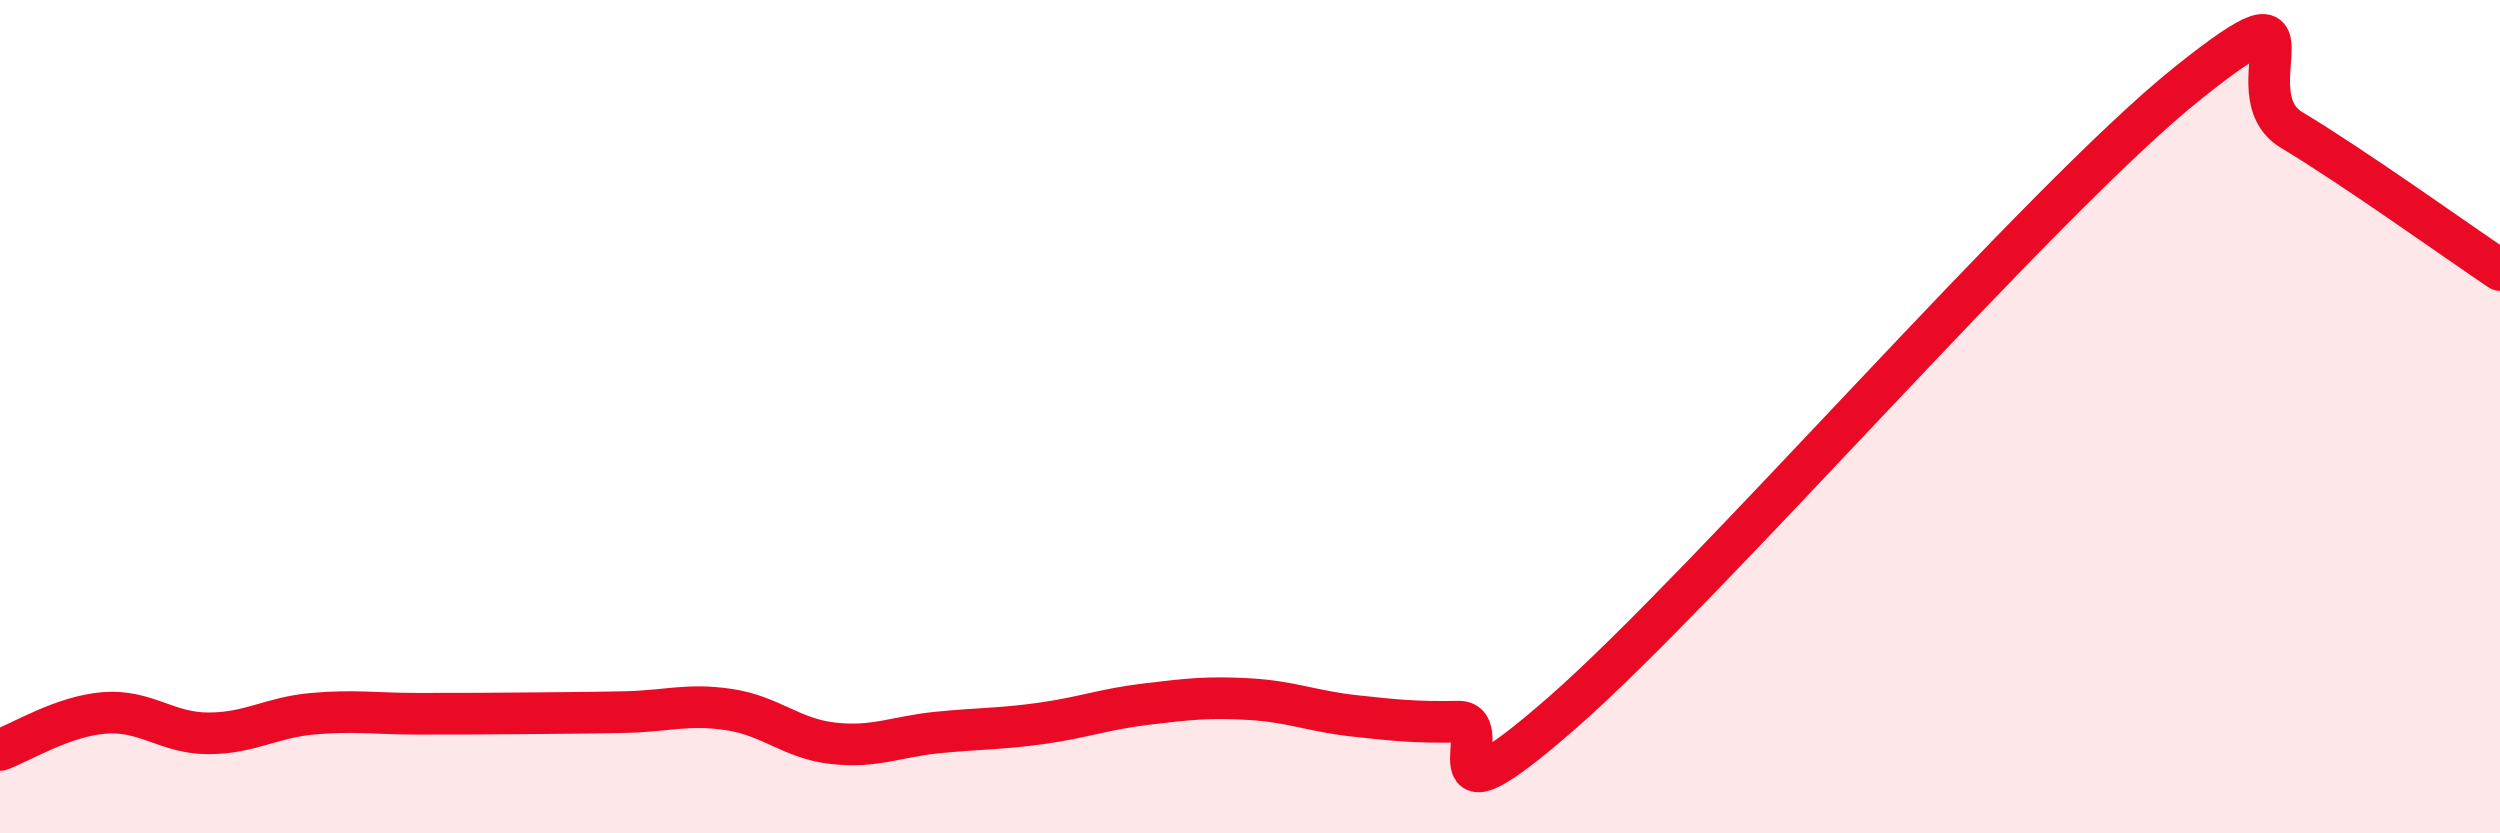 
    <svg width="60" height="20" viewBox="0 0 60 20" xmlns="http://www.w3.org/2000/svg">
      <path
        d="M 0,18 C 0.5,17.82 1.5,17.19 2.5,17.11 C 3.5,17.03 4,17.6 5,17.6 C 6,17.6 6.5,17.22 7.5,17.13 C 8.5,17.04 9,17.13 10,17.13 C 11,17.13 11.5,17.13 12.5,17.12 C 13.5,17.11 14,17.11 15,17.09 C 16,17.07 16.5,16.88 17.5,17.03 C 18.5,17.18 19,17.73 20,17.84 C 21,17.95 21.5,17.68 22.5,17.58 C 23.5,17.48 24,17.5 25,17.36 C 26,17.22 26.5,17.02 27.5,16.9 C 28.5,16.78 29,16.72 30,16.78 C 31,16.84 31.5,17.07 32.5,17.18 C 33.5,17.29 34,17.34 35,17.32 C 36,17.3 34,20.16 37.5,17.1 C 41,14.04 49,4.8 52.5,2 C 56,-0.8 53.5,2.22 55,3.12 C 56.5,4.02 59,5.81 60,6.48L60 20L0 20Z"
        fill="#EB0A25"
        opacity="0.1"
        stroke-linecap="round"
        stroke-linejoin="round"
      />
      <path
        d="M 0,18 C 0.5,17.82 1.5,17.19 2.5,17.11 C 3.5,17.03 4,17.6 5,17.6 C 6,17.6 6.5,17.22 7.5,17.13 C 8.5,17.04 9,17.13 10,17.13 C 11,17.13 11.5,17.13 12.5,17.12 C 13.5,17.11 14,17.11 15,17.09 C 16,17.07 16.5,16.88 17.5,17.03 C 18.5,17.18 19,17.73 20,17.84 C 21,17.95 21.5,17.68 22.5,17.58 C 23.5,17.48 24,17.5 25,17.36 C 26,17.22 26.5,17.02 27.5,16.9 C 28.5,16.78 29,16.72 30,16.78 C 31,16.84 31.5,17.07 32.5,17.18 C 33.5,17.29 34,17.34 35,17.32 C 36,17.3 34,20.16 37.5,17.1 C 41,14.04 49,4.8 52.5,2 C 56,-0.8 53.5,2.22 55,3.12 C 56.5,4.02 59,5.81 60,6.48"
        stroke="#EB0A25"
        stroke-width="1"
        fill="none"
        stroke-linecap="round"
        stroke-linejoin="round"
      />
    </svg>
  